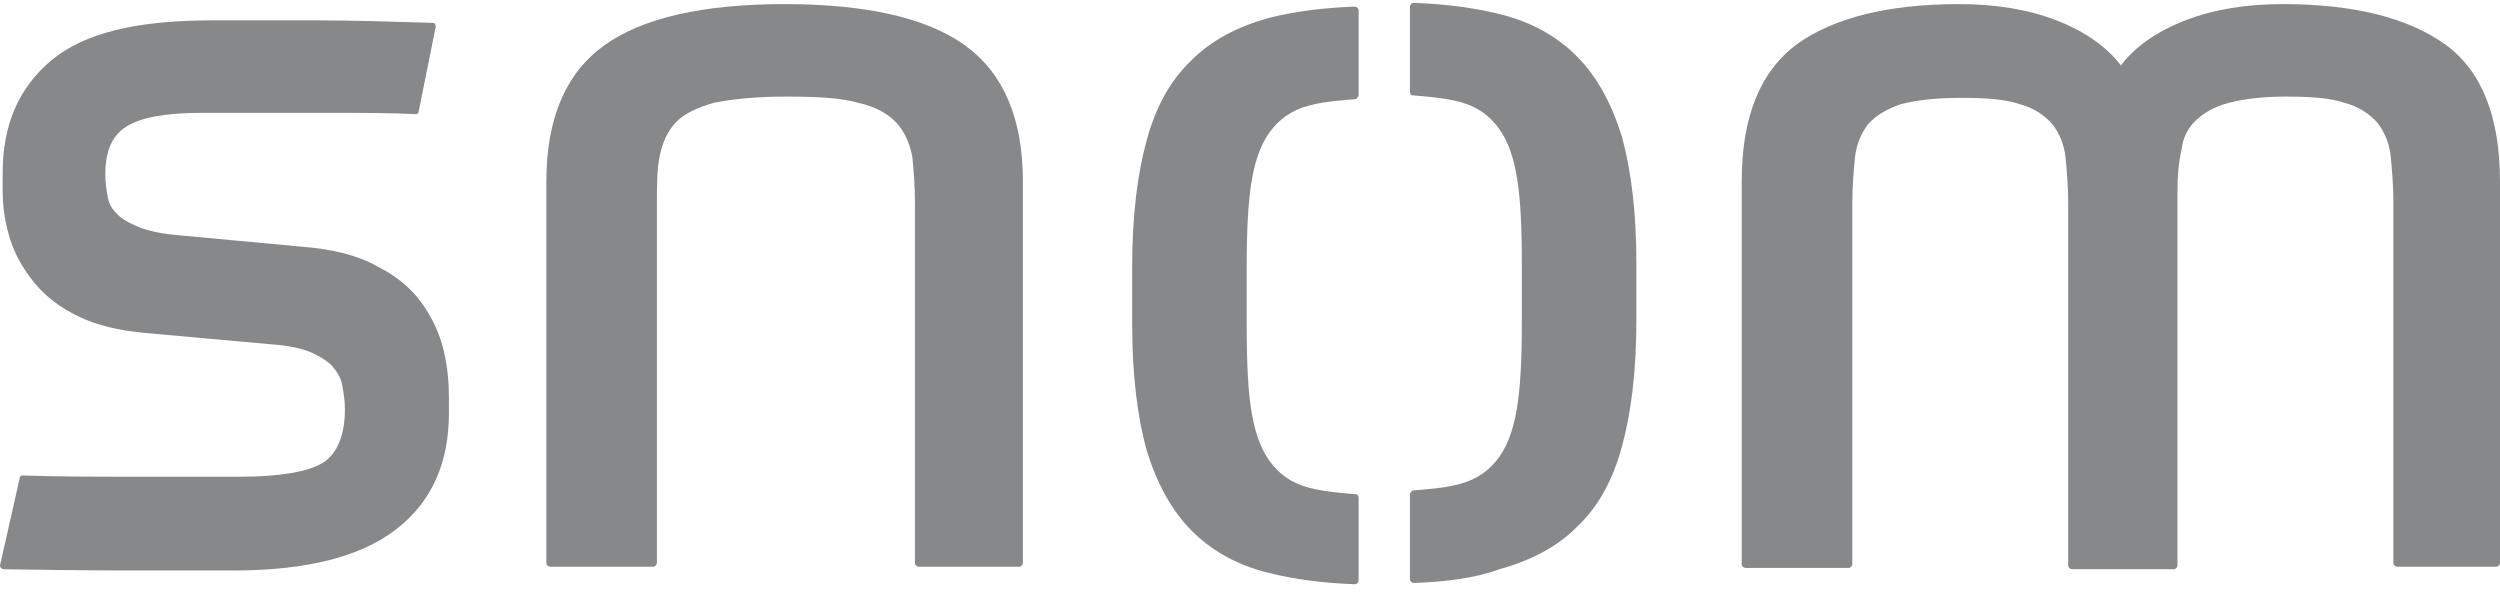 <svg width="86" height="21" viewBox="0 0 86 21" fill="none" xmlns="http://www.w3.org/2000/svg">
<path d="M0.679 16.442C0.679 16.399 0.725 16.356 0.77 16.356C2.038 16.399 3.306 16.399 4.619 16.399C5.978 16.399 7.155 16.399 8.242 16.399C9.646 16.399 10.597 16.227 11.095 15.926C11.594 15.625 11.865 14.98 11.865 14.076C11.865 13.775 11.82 13.517 11.775 13.259C11.729 13.001 11.594 12.786 11.412 12.571C11.231 12.399 10.96 12.227 10.642 12.098C10.325 11.969 9.873 11.883 9.284 11.84L4.982 11.453C4.076 11.367 3.351 11.195 2.717 10.894C2.083 10.593 1.585 10.206 1.223 9.775C0.86 9.345 0.543 8.829 0.362 8.27C0.181 7.711 0.091 7.152 0.091 6.55V5.948C0.091 4.313 0.634 3.023 1.766 2.077C2.898 1.13 4.71 0.7 7.291 0.7C8.423 0.7 9.646 0.7 10.869 0.7C12.092 0.7 13.405 0.743 14.899 0.786C14.945 0.786 14.99 0.829 14.99 0.915L14.401 3.84C14.401 3.883 14.356 3.926 14.311 3.926C13.36 3.883 12.499 3.883 11.775 3.883C11.005 3.883 10.325 3.883 9.737 3.883C9.148 3.883 8.605 3.883 8.152 3.883C7.699 3.883 7.246 3.883 6.884 3.883C5.661 3.883 4.8 4.055 4.348 4.356C3.849 4.657 3.623 5.216 3.623 5.991C3.623 6.292 3.668 6.593 3.714 6.808C3.759 7.066 3.895 7.238 4.076 7.41C4.257 7.582 4.529 7.711 4.846 7.84C5.208 7.969 5.661 8.055 6.204 8.098L10.371 8.485C11.458 8.571 12.318 8.786 12.997 9.173C13.677 9.517 14.175 9.947 14.537 10.464C14.899 10.98 15.126 11.496 15.262 12.055C15.398 12.614 15.443 13.173 15.443 13.689V14.206C15.443 15.926 14.854 17.259 13.631 18.206C12.409 19.152 10.552 19.625 8.016 19.625C6.929 19.625 5.706 19.625 4.257 19.625C2.898 19.625 0.136 19.582 0.136 19.582C0.091 19.582 0 19.539 0 19.453L0.679 16.442Z" fill="#87888A"/>
<path d="M46.737 19.968C46.737 20.012 46.691 20.098 46.601 20.098C45.469 20.055 44.518 19.925 43.657 19.71C42.57 19.452 41.664 18.936 40.985 18.248C40.306 17.56 39.808 16.657 39.445 15.495C39.128 14.334 38.947 12.915 38.947 11.151V9.173C38.947 7.409 39.128 5.99 39.445 4.829C39.762 3.667 40.261 2.764 40.985 2.076C41.664 1.388 42.57 0.915 43.657 0.614C44.518 0.399 45.469 0.27 46.601 0.227C46.646 0.227 46.737 0.27 46.737 0.356V3.28C46.737 3.323 46.691 3.366 46.646 3.409C46.103 3.452 45.605 3.495 45.242 3.581C44.608 3.71 44.155 3.969 43.793 4.399C43.431 4.829 43.204 5.388 43.068 6.162C42.932 6.936 42.887 7.925 42.887 9.216V11.194C42.887 12.485 42.932 13.517 43.068 14.248C43.204 15.022 43.431 15.581 43.793 16.012C44.155 16.442 44.608 16.7 45.242 16.829C45.65 16.915 46.103 16.958 46.646 17.001C46.691 17.001 46.737 17.044 46.737 17.13V17.173V20.012V19.968Z" fill="#87888A"/>
<path d="M48.638 20.055C48.593 20.055 48.502 20.012 48.502 19.926V17.044V17.001C48.502 16.958 48.547 16.915 48.593 16.872C49.136 16.829 49.634 16.786 49.996 16.7C50.63 16.571 51.083 16.313 51.446 15.883C51.808 15.453 52.034 14.893 52.17 14.119C52.306 13.345 52.351 12.356 52.351 11.065V9.087C52.351 7.797 52.306 6.764 52.17 6.033C52.034 5.259 51.808 4.7 51.446 4.27C51.083 3.84 50.63 3.582 49.996 3.453C49.589 3.366 49.136 3.323 48.593 3.28C48.547 3.28 48.502 3.237 48.502 3.151V3.065V0.313V0.227C48.502 0.184 48.547 0.098 48.638 0.098C49.77 0.141 50.721 0.27 51.581 0.485C52.668 0.743 53.574 1.259 54.253 1.947C54.933 2.635 55.431 3.539 55.793 4.7C56.11 5.861 56.291 7.28 56.291 9.044V11.022C56.291 12.786 56.11 14.205 55.793 15.367C55.476 16.528 54.978 17.431 54.253 18.119C53.574 18.807 52.668 19.28 51.581 19.581C50.766 19.883 49.77 20.012 48.638 20.055Z" fill="#87888A"/>
<path d="M82.468 19.495C82.423 19.495 82.332 19.453 82.332 19.366V6.979C82.332 6.377 82.287 5.861 82.242 5.388C82.196 4.915 82.015 4.528 81.789 4.227C81.517 3.926 81.155 3.668 80.656 3.538C80.158 3.366 79.479 3.323 78.619 3.323C77.803 3.323 77.169 3.409 76.671 3.538C76.173 3.668 75.811 3.883 75.539 4.141C75.267 4.399 75.086 4.743 75.041 5.173C74.95 5.56 74.905 6.033 74.905 6.549V19.453C74.905 19.495 74.86 19.581 74.769 19.581H71.373H71.282C71.237 19.581 71.146 19.538 71.146 19.453V19.28V7.022C71.146 6.42 71.101 5.904 71.056 5.431C71.01 4.958 70.829 4.571 70.603 4.27C70.331 3.969 69.969 3.711 69.471 3.581C68.972 3.409 68.293 3.366 67.433 3.366C66.572 3.366 65.893 3.452 65.395 3.581C64.897 3.754 64.534 3.969 64.263 4.27C64.036 4.571 63.855 4.958 63.81 5.431C63.764 5.904 63.719 6.42 63.719 7.022V19.409C63.719 19.453 63.674 19.538 63.583 19.538H60.323H60.051C60.006 19.538 59.915 19.495 59.915 19.409V19.28V6.248C59.915 4.012 60.549 2.463 61.817 1.517C63.085 0.614 64.942 0.141 67.387 0.141C68.61 0.141 69.742 0.313 70.739 0.7C71.735 1.087 72.46 1.603 72.958 2.248C73.456 1.603 74.18 1.087 75.177 0.7C76.173 0.313 77.305 0.141 78.528 0.141C80.974 0.141 82.83 0.614 84.098 1.517C85.366 2.42 86 4.012 86 6.248V19.366C86 19.409 85.955 19.495 85.865 19.495H82.468Z" fill="#87888A"/>
<path d="M31.61 19.495C31.565 19.495 31.474 19.453 31.474 19.366V6.979C31.474 6.377 31.429 5.861 31.384 5.388C31.293 4.915 31.112 4.528 30.84 4.227C30.569 3.926 30.116 3.668 29.527 3.538C28.938 3.366 28.123 3.323 27.036 3.323C25.995 3.323 25.179 3.409 24.545 3.538C23.957 3.711 23.504 3.926 23.232 4.227C22.96 4.528 22.779 4.915 22.689 5.388C22.598 5.861 22.598 6.377 22.598 6.979V19.366C22.598 19.409 22.553 19.495 22.462 19.495H18.93C18.884 19.495 18.794 19.453 18.794 19.366V6.248C18.794 4.055 19.473 2.506 20.787 1.56C22.1 0.614 24.183 0.141 26.991 0.141C29.799 0.141 31.882 0.614 33.195 1.56C34.508 2.506 35.188 4.055 35.188 6.248V19.366C35.188 19.409 35.143 19.495 35.052 19.495H31.61Z" fill="#87888A"/>
</svg>
